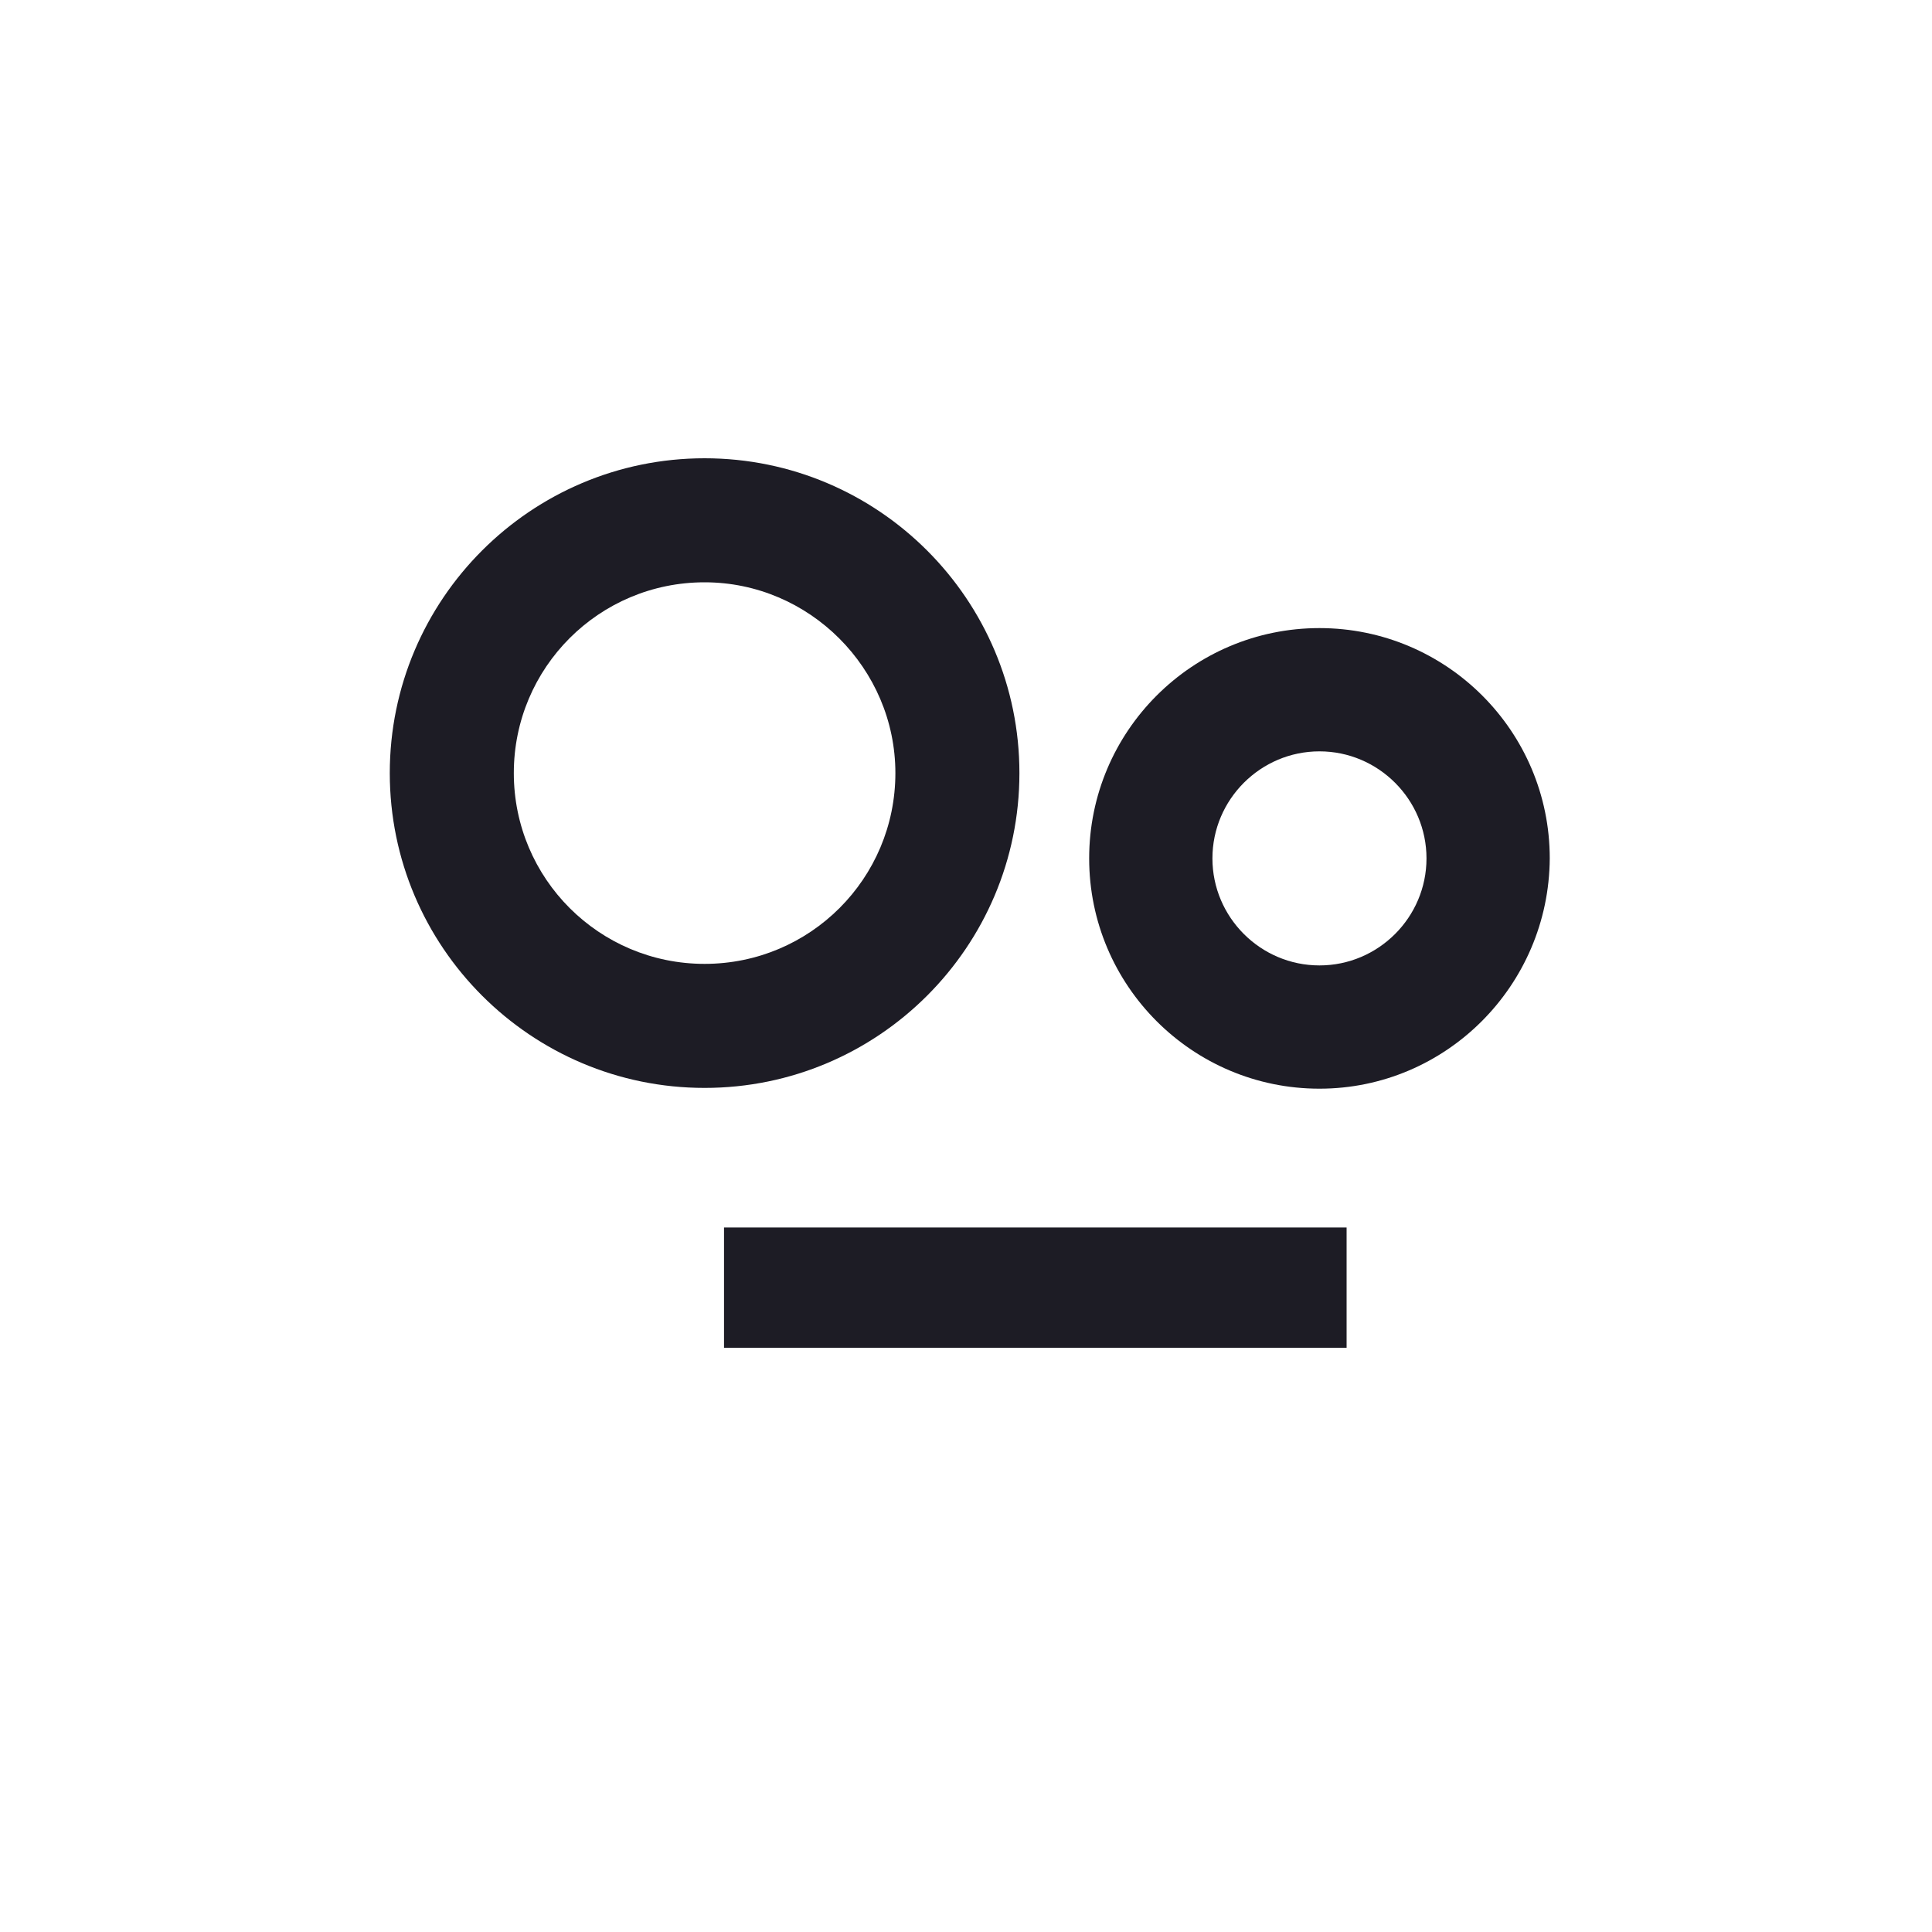 <?xml version="1.0" encoding="utf-8"?>
<!-- Generator: Adobe Illustrator 26.0.2, SVG Export Plug-In . SVG Version: 6.00 Build 0)  -->
<svg version="1.1" id="Layer_1" xmlns="http://www.w3.org/2000/svg" xmlns:xlink="http://www.w3.org/1999/xlink" x="0px" y="0px"
	 viewBox="0 0 2000 2000" style="enable-background:new 0 0 2000 2000;" xml:space="preserve">
<style type="text/css">
	.st0{fill:#0A1D2B;}
	.st1{fill:#1D1C25;}
</style>
<path class="st0" d="M389.9,131.7"/>
<g>
	<path class="st1" d="M1365.9,1127c-131.6,0-238.4-106.8-238.4-238.4s106.8-238.4,238.4-238.4s238.4,106.8,238.4,238.4
		C1603.5,1020.3,1496.8,1127,1365.9,1127z M1365.9,777.8c-61,0-110.8,49.8-110.8,110.8s49.8,110.8,110.8,110.8
		s110.8-49.8,110.8-110.8S1426.9,777.8,1365.9,777.8z"/>
</g>
<g>
	<path class="st1" d="M729.4,1126.2c-179.8,0-325.9-146.1-325.9-325.9s146.1-325.9,325.9-325.9s325.9,146.1,325.9,325.9
		S909.2,1126.2,729.4,1126.2z M729.4,602.8c-109.2,0-197.5,88.3-197.5,197.5s88.3,197.5,197.5,197.5s197.5-88.3,197.5-197.5
		C926.9,691.9,837.8,602.8,729.4,602.8z"/>
</g>
<rect x="749.5" y="1270.7" class="st1" width="644.5" height="124.5"/>
</svg>
